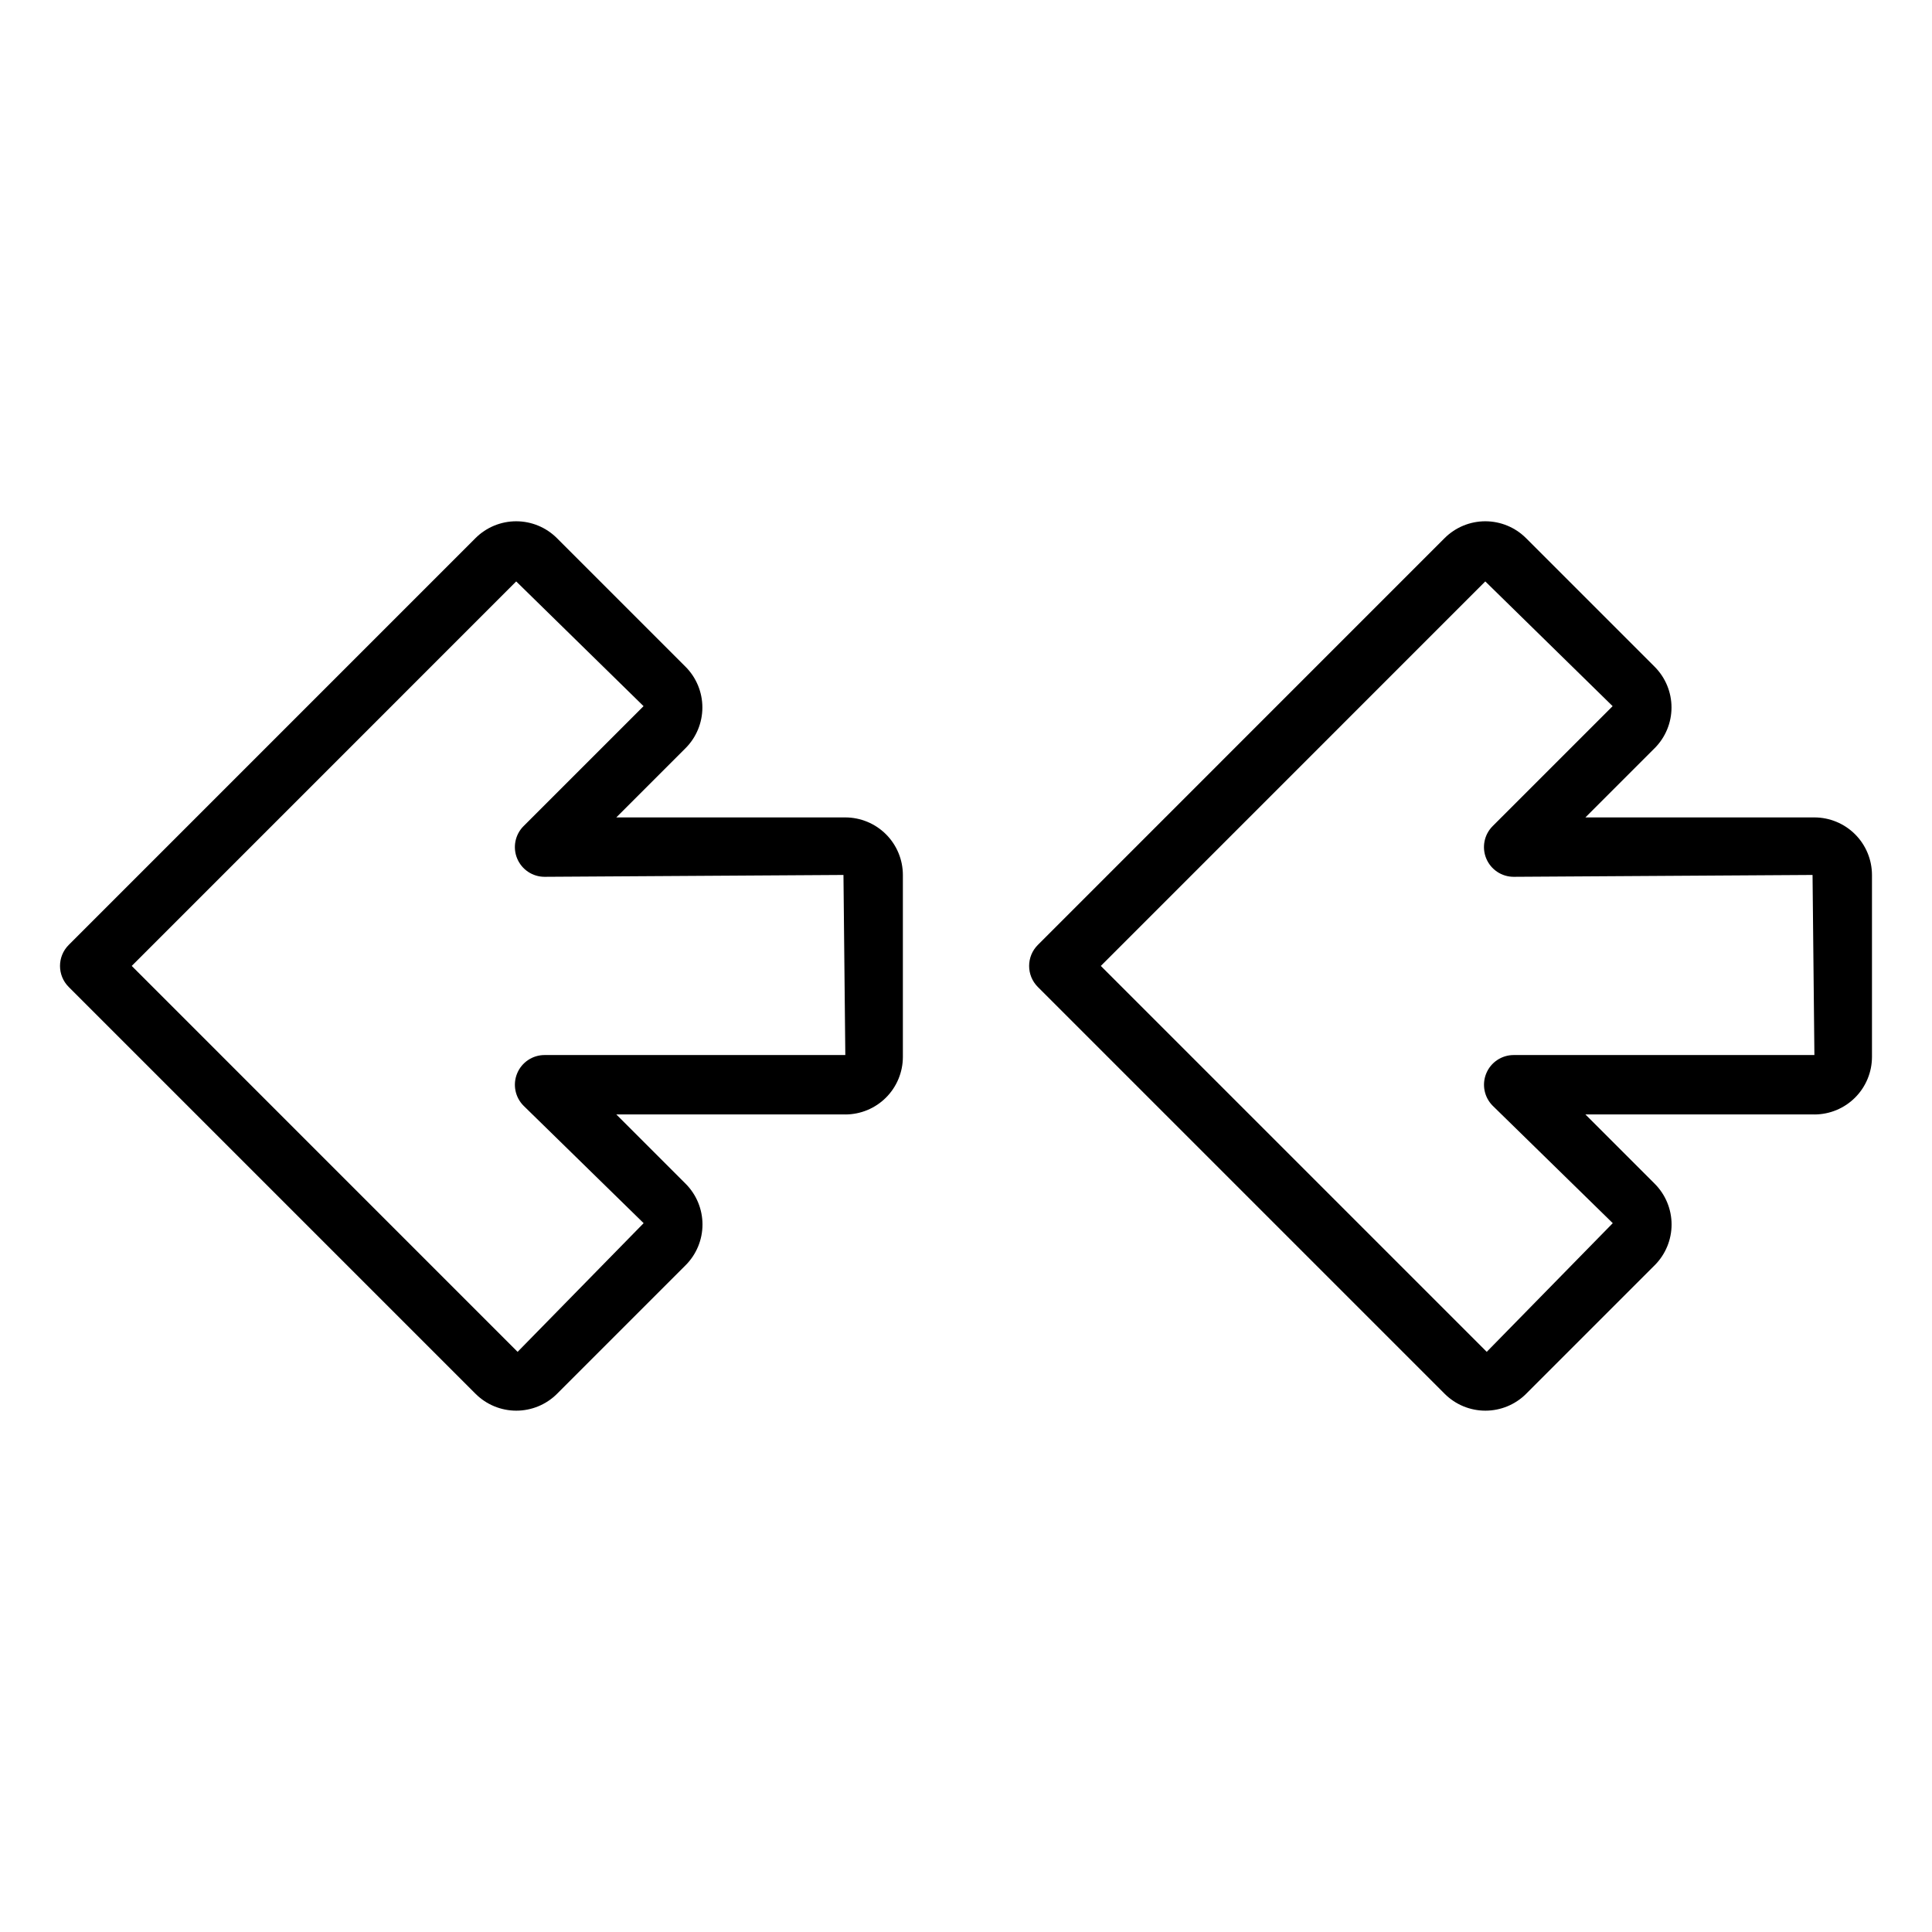 <?xml version="1.0" encoding="UTF-8"?>
<!-- Uploaded to: ICON Repo, www.iconrepo.com, Generator: ICON Repo Mixer Tools -->
<svg fill="#000000" width="800px" height="800px" version="1.1" viewBox="144 144 512 512" xmlns="http://www.w3.org/2000/svg">
 <path d="m368.02 360.62h-60.691l18.352-18.352v0.004c2.856-2.863 4.457-6.742 4.457-10.785 0-4.043-1.602-7.922-4.457-10.785l-34.102-34.102c-2.863-2.852-6.738-4.457-10.781-4.457s-7.922 1.605-10.781 4.457l-107.81 107.82c-3.074 3.074-3.074 8.059 0 11.133l107.83 107.83c2.863 2.856 6.742 4.457 10.785 4.457 4.043 0 7.922-1.602 10.785-4.457l34.102-34.102c2.856-2.863 4.457-6.742 4.457-10.781 0-4.043-1.602-7.922-4.457-10.785l-18.375-18.375h60.688l0.004 0.004c4.043-0.008 7.918-1.617 10.777-4.477 2.856-2.859 4.465-6.734 4.469-10.777v-48.215c-0.004-4.043-1.613-7.922-4.473-10.781-2.859-2.856-6.734-4.465-10.777-4.473zm-79.695 62.977h-0.004c-3.184 0-6.051 1.918-7.269 4.859-1.219 2.941-0.547 6.328 1.703 8.582l31.816 31.113-33.402 34.102-102.26-102.27 101.89-101.9 33.75 33.055-31.793 31.789h-0.004c-2.25 2.25-2.922 5.637-1.703 8.578 1.219 2.941 4.086 4.859 7.269 4.859l79.207-0.492 0.492 47.723zm336.52-62.977h-60.691l18.352-18.352v0.004c2.856-2.863 4.461-6.742 4.461-10.785 0-4.043-1.605-7.922-4.461-10.785l-34.102-34.102c-2.863-2.852-6.738-4.457-10.781-4.457-4.043 0-7.918 1.605-10.781 4.457l-107.81 107.82c-3.07 3.074-3.07 8.059 0 11.133l107.83 107.83c2.859 2.856 6.738 4.457 10.781 4.457 4.047 0 7.922-1.602 10.785-4.457l34.102-34.102c2.856-2.863 4.457-6.742 4.457-10.785-0.004-4.039-1.605-7.918-4.461-10.781l-18.375-18.375h60.688l0.004 0.004c4.043-0.008 7.922-1.613 10.777-4.473 2.859-2.859 4.469-6.738 4.473-10.781v-48.215c-0.004-4.043-1.613-7.922-4.473-10.781-2.859-2.856-6.734-4.465-10.777-4.473zm-79.695 62.977c-3.184 0-6.055 1.918-7.273 4.859-1.219 2.941-0.547 6.328 1.707 8.582l31.816 31.113-33.402 34.102-102.27-102.27 101.89-101.9 33.746 33.055-31.793 31.789h0.004c-2.254 2.25-2.926 5.637-1.707 8.578 1.219 2.941 4.09 4.859 7.273 4.859l79.203-0.492 0.492 47.723z"/>
</svg>